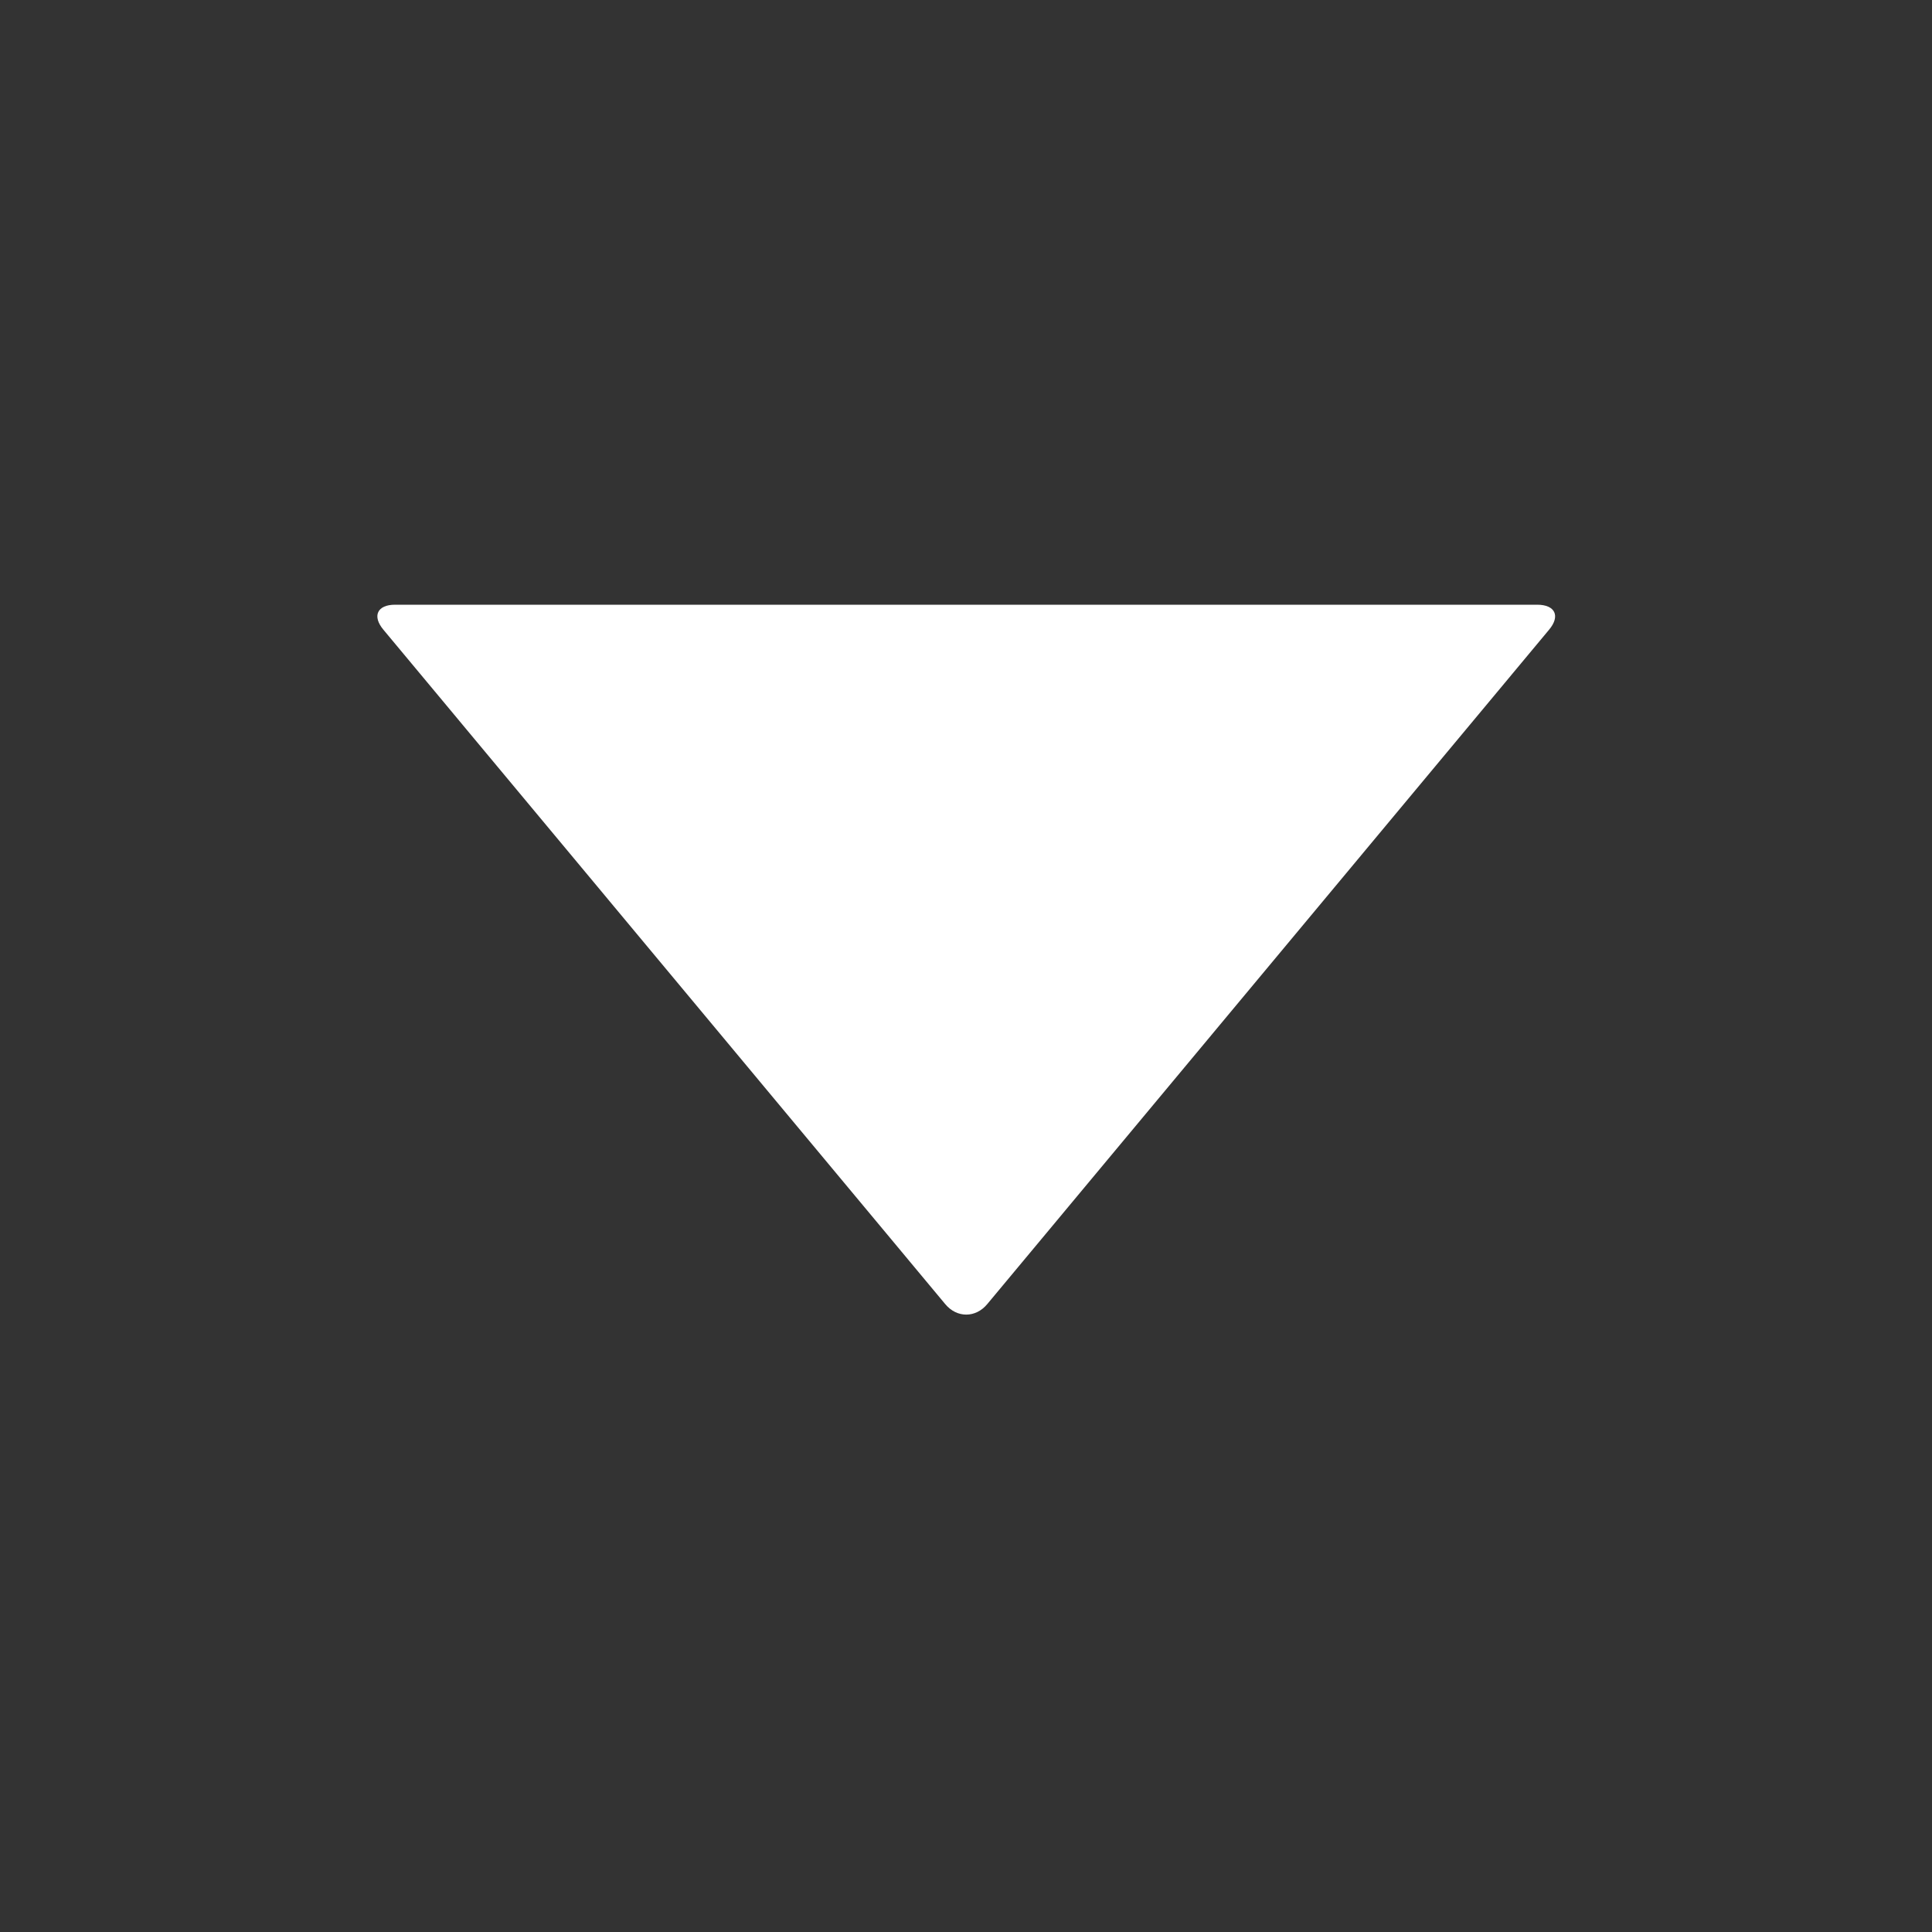<svg width="8" height="8" viewBox="0 0 8 8" fill="none" xmlns="http://www.w3.org/2000/svg">
<rect x="0" y="0" width="8" height="8" fill="#333333" stroke="none"/>
<path d="M6.365 2.504C6.44 2.504 6.462 2.551 6.414 2.608L4.088 5.4C4.04 5.458 3.962 5.458 3.914 5.4L1.588 2.608C1.54 2.551 1.562 2.504 1.636 2.504L6.365 2.504Z" fill="white"/>
</svg>
